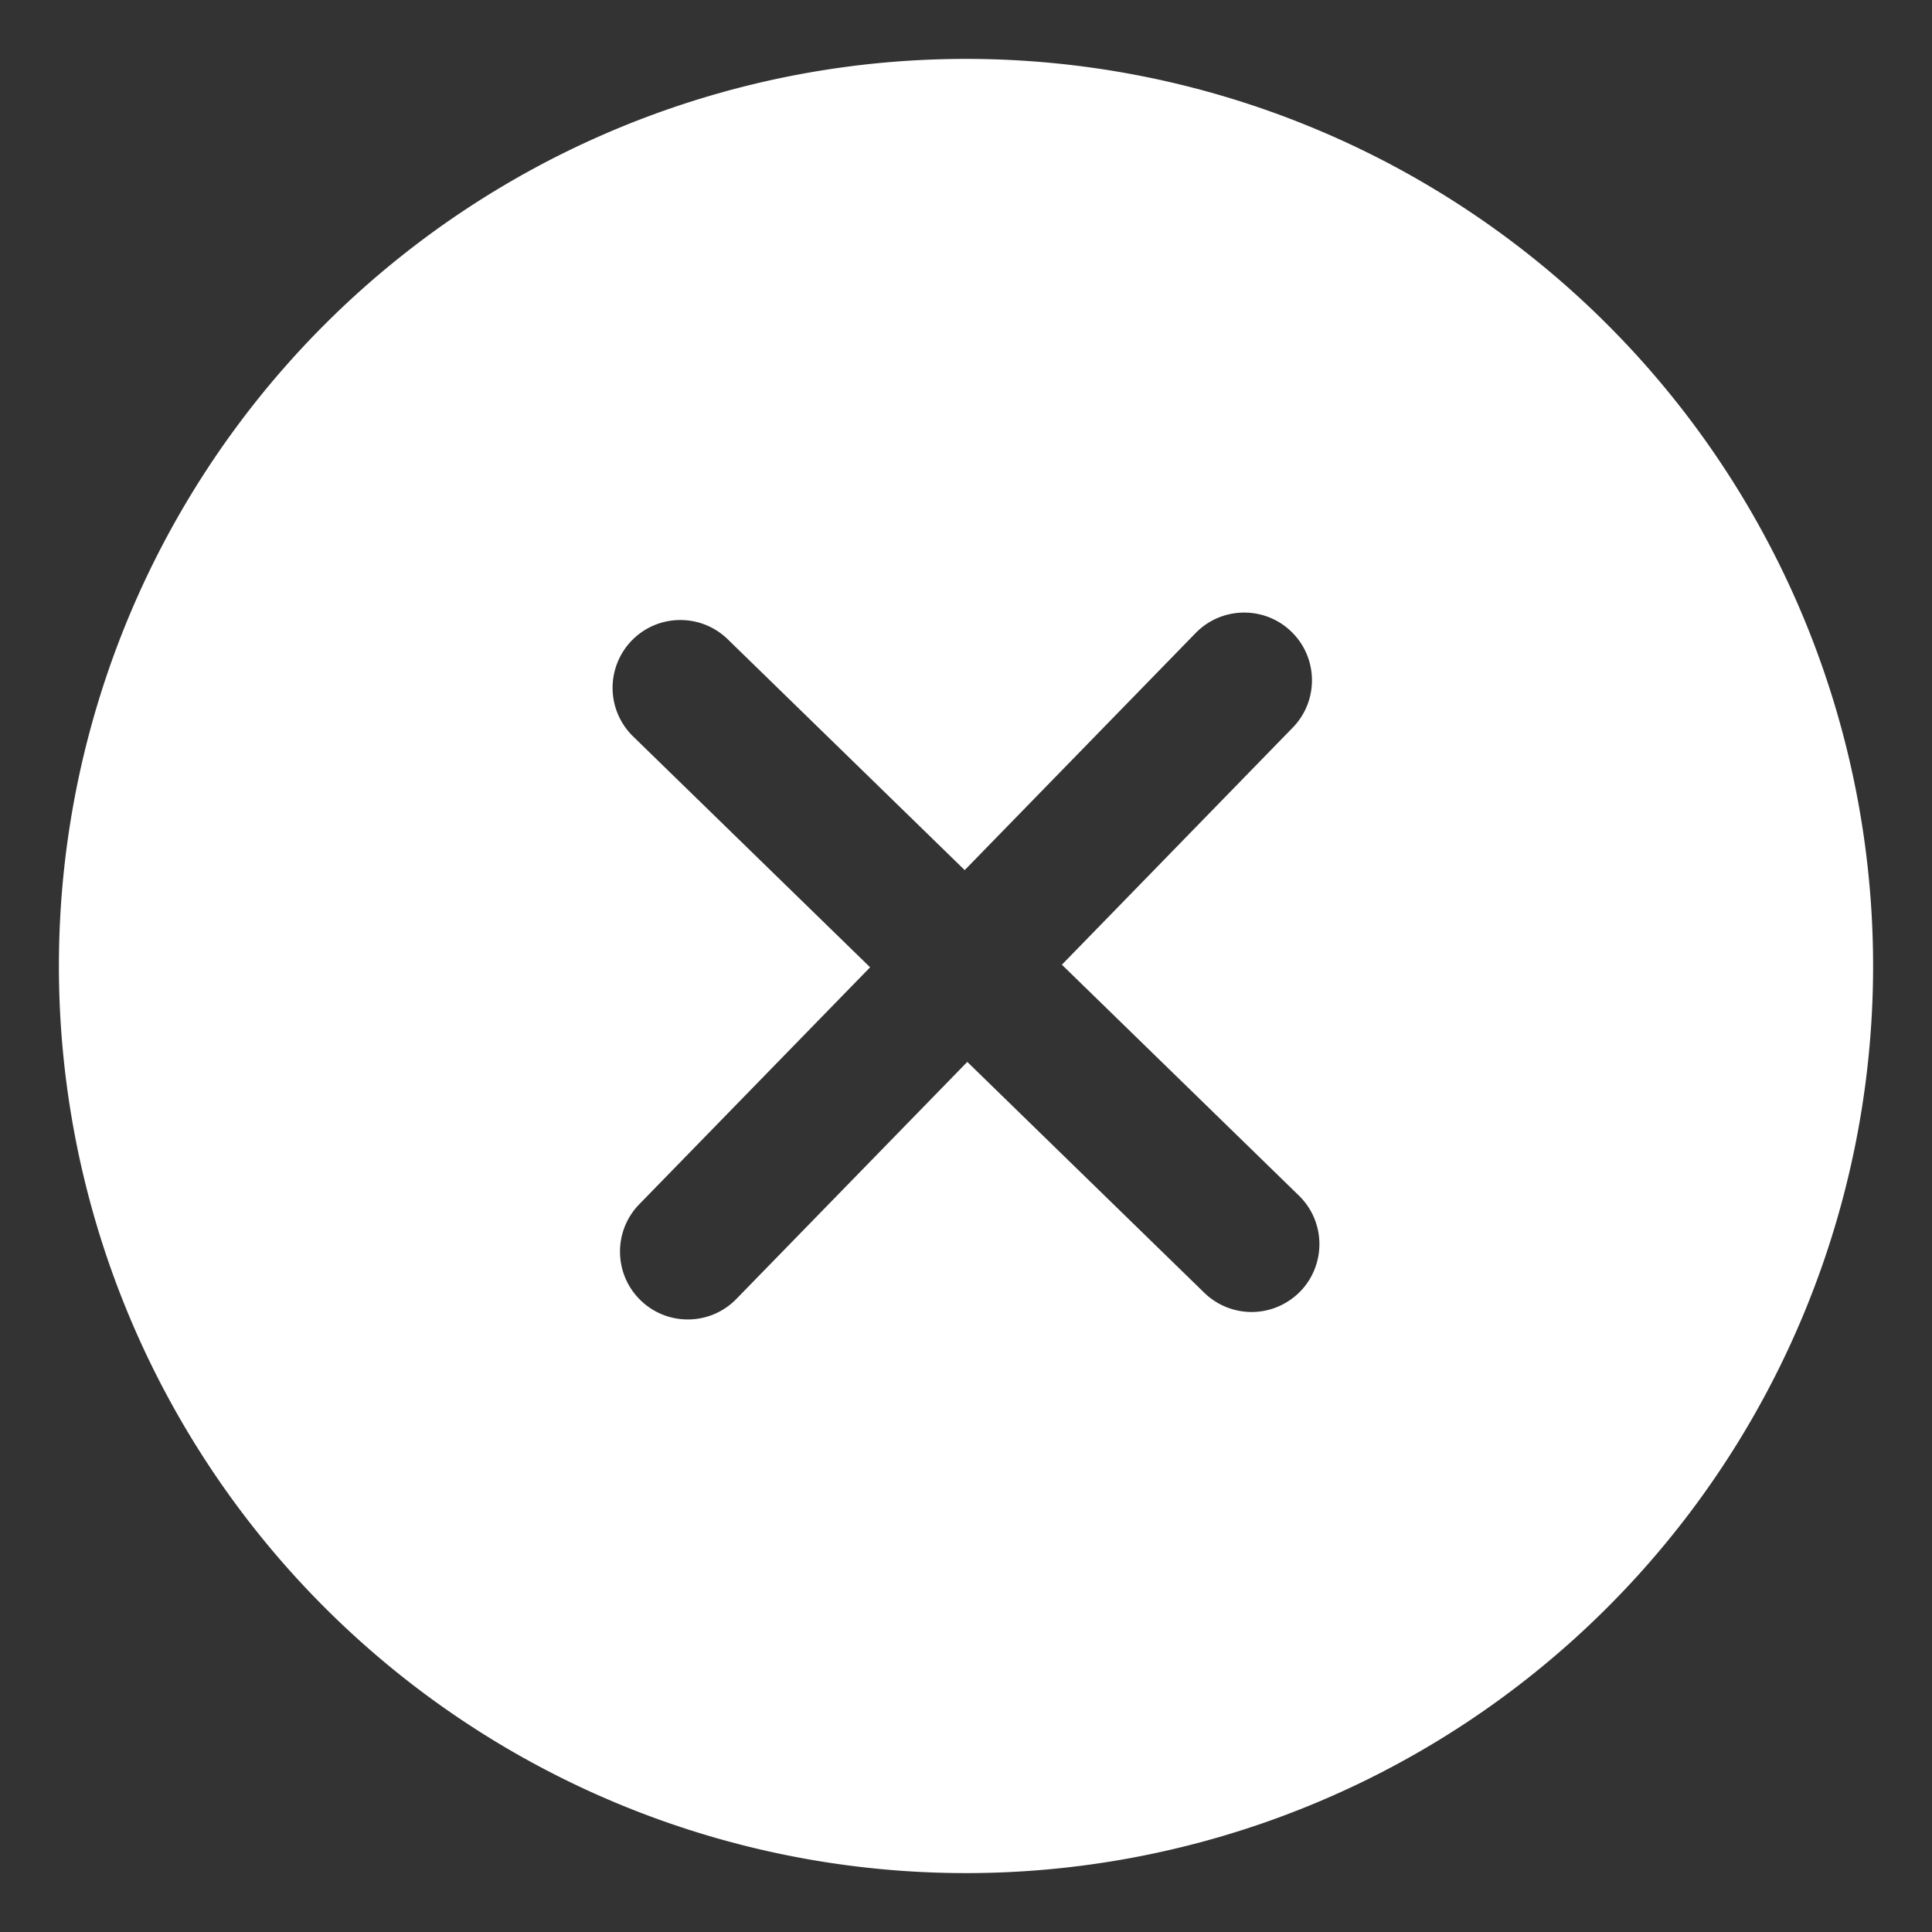 <?xml version="1.0"?>
<svg width="164" height="164" xmlns="http://www.w3.org/2000/svg" xmlns:svg="http://www.w3.org/2000/svg" version="1.1" xml:space="preserve">
    <rect width="100%" height="100%" fill="#333333" stroke="none"/>
    <path d="m82,5a77,77 0 0 0 -77,77a77,77 0 0 0 77,77a77,77 0 0 0 77,-77a77,77 0 0 0 -77,-77zm23.54,47c1.47,-0.02 2.95,0.52 4.09,1.63c2.28,2.22 2.32,5.87 0.1,8.14l-19.59,20.12l20.12,19.6c2.28,2.22 2.32,5.86 0.11,8.14c-1.07,1.09 -2.52,1.72 -4.05,1.74c-1.53,0.02 -3,-0.57 -4.09,-1.63l-20.12,-19.6l-19.6,20.12c-2.22,2.28 -5.86,2.33 -8.14,0.11c-2.28,-2.22 -2.32,-5.87 -0.11,-8.14l19.6,-20.12l-20.12,-19.6c-1.09,-1.06 -1.72,-2.52 -1.74,-4.05c-0.02,-1.52 0.57,-3 1.63,-4.09c2.22,-2.28 5.86,-2.32 8.14,-0.11l20.12,19.6l19.6,-20.12c1.11,-1.14 2.57,-1.72 4.05,-1.74z" fill="#ffffff" id="path3" stroke-width="1.17"/>
</svg>
